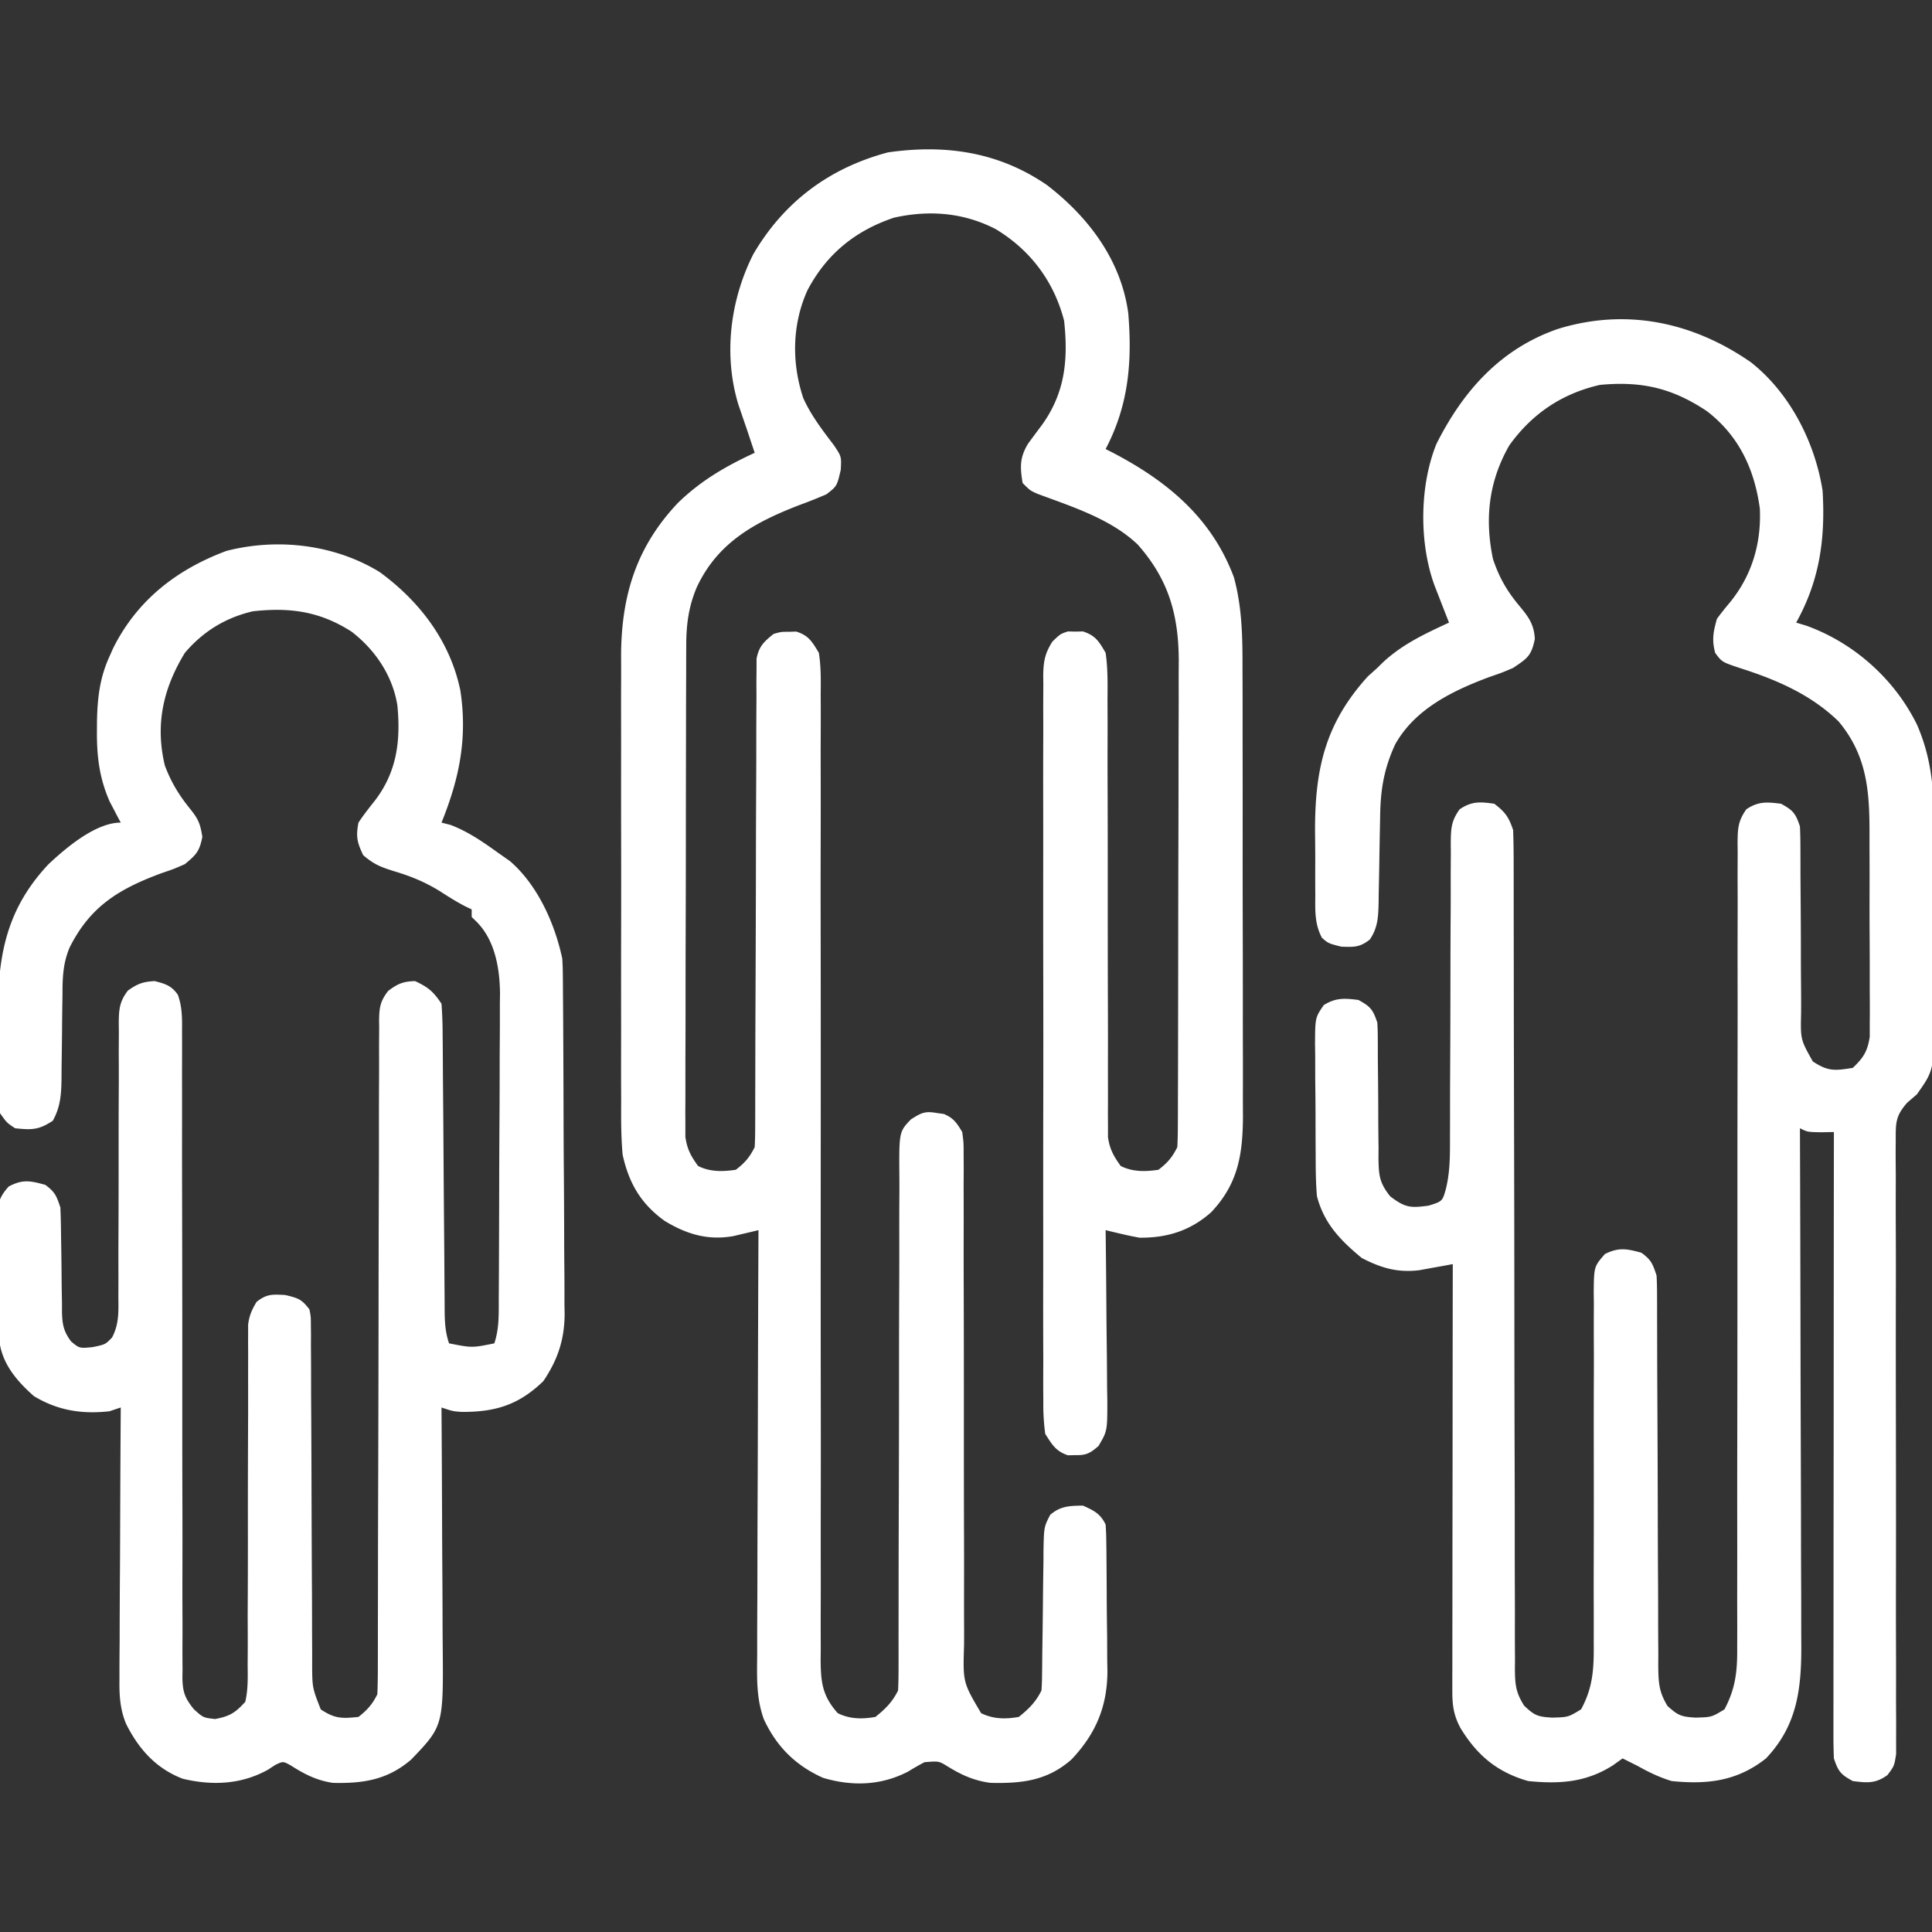 <svg xmlns="http://www.w3.org/2000/svg" width="512" height="512" fill="none"><rect width="100%" height="100%" fill="#333333" stroke="none"/><g fill="#fff" clip-path="url(#a)"><path d="M277.438 49.031c11.016 8.463 19.663 19.907 21.563 33.969 1.067 12.895.107 24.363-6 36l2.09 1.066c14.422 7.578 26.065 17.279 31.91 32.934 2.179 8.008 2.29 15.866 2.274 24.119l.016 4.188c.013 3.762.014 7.524.011 11.286-.001 3.151.004 6.303.009 9.454.011 7.436.011 14.873.005 22.309-.006 7.653.007 15.305.028 22.958.018 6.591.024 13.183.02 19.774-.001 3.928.001 7.855.015 11.783.013 3.693.011 7.386-.002 11.079-.004 1.988.007 3.977.019 5.966-.059 10.13-1.328 17.867-8.446 25.357-5.517 4.887-11.632 6.791-18.949 6.727a81.026 81.026 0 0 1-4.785-.992l-2.407-.566-1.808-.442.027 2.016c.088 6.927.148 13.854.192 20.781.021 2.585.048 5.17.082 7.755.049 3.716.072 7.431.089 11.147l.063 3.501c.002 8.026.002 8.026-2.353 12.027-2.252 1.901-3.187 2.455-6.1 2.398l-2 .039c-3.195-1.061-4.207-2.856-6-5.664a56.9 56.9 0 0 1-.508-8.426l-.019-2.564c-.016-2.834-.003-5.667.009-8.5a3045.574 3045.574 0 0 1-.02-22.652c.011-5.772.001-11.545-.005-17.317-.007-9.695.002-19.389.021-29.083.022-11.212.015-22.423-.007-33.635-.018-9.622-.021-19.244-.01-28.866.006-5.749.007-11.497-.006-17.246-.012-5.404-.004-10.808.019-16.212.005-1.984.004-3.969-.005-5.954-.011-2.706.003-5.412.023-8.119l-.027-2.386c.053-3.73.413-5.85 2.441-9.025 2.094-2.015 2.094-2.015 4.094-2.679l2 .039 2-.039c3.359 1.115 4.194 2.595 6 5.664.605 4.167.532 8.31.498 12.514l.017 3.849c.012 2.758.011 5.516.001 8.273-.015 4.363-.002 8.724.016 13.087.031 8.471.032 16.943.031 25.415-.002 10.784.008 21.568.048 32.352.015 4.334.015 8.669.003 13.004-.004 2.048-.001 4.095.005 6.143a777.72 777.72 0 0 1-.012 7.483l.021 3.339-.002 2.894c.448 3.173 1.507 5.064 3.374 7.647 3.192 1.596 6.534 1.515 10 1 2.431-1.87 3.64-3.281 5-6 .1-1.815.135-3.633.14-5.45l.017-3.509.004-3.869c.004-1.354.01-2.707.015-4.061.013-3.684.019-7.368.024-11.053l.011-6.912c.014-7.214.024-14.429.028-21.643.004-8.316.022-16.632.051-24.948.021-6.433.031-12.867.033-19.3.001-3.839.007-7.678.024-11.517.017-3.618.019-7.236.01-10.854-.001-1.947.013-3.894.027-5.841-.058-12.209-2.718-21.502-10.873-30.727-7.156-6.837-17.469-10.055-26.586-13.457-1.925-.859-1.925-.859-3.925-2.859-.684-4.253-.8-6.654 1.425-10.398a845.846 845.846 0 0 1 3.75-5.051c6.098-8.526 6.934-17.25 5.825-27.551-2.682-10.413-8.942-18.755-18.157-24.297-8.488-4.37-17.545-5.1-26.925-3.02-10.269 3.462-17.831 9.59-22.918 19.208-4.1 9.066-4.245 19.229-1.125 28.617 2.075 4.596 5.083 8.498 8.125 12.492 2 3 2 3 1.812 6.5-1.007 4.338-1.007 4.338-3.812 6.5a130.855 130.855 0 0 1-7.063 2.813c-11.841 4.568-21.744 9.902-27.312 21.875-2.111 5.02-2.75 9.727-2.766 15.157l-.017 3.543-.003 3.86-.015 4.086c-.014 3.692-.02 7.384-.024 11.076-.003 2.308-.008 4.615-.012 6.923-.014 7.223-.023 14.445-.027 21.668-.005 8.333-.022 16.665-.051 24.998-.022 6.446-.032 12.892-.033 19.338a2613.16 2613.16 0 0 1-.025 11.545c-.017 3.618-.019 7.236-.01 10.854a719.14 719.14 0 0 1-.027 5.876l.017 3.543-.004 3.073c.436 3.25 1.45 5.137 3.372 7.772 3.192 1.596 6.534 1.515 10 1 2.431-1.87 3.64-3.281 5-6 .096-1.739.129-3.483.131-5.225l.012-3.356-.001-3.7.016-5.9c.005-2.118.008-4.236.01-6.354.006-4.412.023-8.824.042-13.236a6837.461 6837.461 0 0 1 .028-6.82c.042-10.274.075-20.547.088-30.821.008-6.927.03-13.854.069-20.781.02-3.666.032-7.333.027-10.999-.005-4.09.02-8.179.048-12.268l-.02-3.688.037-3.373.008-2.931c.65-3.279 1.941-4.474 4.505-6.548 2-.566 2-.566 4-.562l2-.067c3.314 1.042 4.206 2.665 6 5.629.595 3.664.529 7.296.492 11.001l.014 3.403c.011 3.771-.007 7.542-.024 11.313.002 2.7.006 5.4.012 8.101.01 5.818.005 11.637-.008 17.456-.02 8.42-.013 16.839 0 25.259.022 13.669.028 27.338.023 41.007l-.001 2.479-.01 19.911-.008 17.399-.001 2.475c-.004 13.617.006 27.234.028 40.851.013 8.398.011 16.797-.008 25.196-.013 5.754-.012 11.508.001 17.262a1438 1438 0 0 1-.011 9.961c-.015 3.6-.006 7.198.009 10.798l-.032 3.179c.055 5.946.528 9.433 4.524 13.949 3.217 1.608 6.521 1.613 10 1 2.691-2.176 4.455-3.911 6-7 .095-1.94.124-3.883.124-5.826l.008-3.76-.006-4.148.005-4.351c.005-3.127.007-6.255.007-9.383.001-4.945.014-9.891.029-14.837l.008-2.527.016-5.118c.035-11.517.062-23.034.059-34.55-.001-7.765.015-15.529.051-23.294.018-4.11.028-8.219.015-12.329-.011-3.867.001-7.734.03-11.601.007-1.418.005-2.837-.006-4.255-.087-12.065-.087-12.065 3.067-15.378 2.664-1.688 3.659-2.239 6.718-1.706l2.008.278c2.603 1.095 3.41 2.372 4.867 4.785.373 2.787.373 2.787.372 6.059l.02 3.764-.023 4.122c.002 1.449.006 2.898.011 4.347.008 3.119.008 6.238 0 9.357-.012 4.933 0 9.866.016 14.8.037 12.255.043 24.51.04 36.765-.001 9.522.006 19.045.04 28.567.017 4.903.015 9.805 0 14.707-.006 3.053.004 6.106.02 9.159.003 1.413 0 2.827-.01 4.24-.314 9.935-.314 9.935 4.514 18.113 3.217 1.608 6.521 1.613 10 1 2.691-2.176 4.455-3.911 6-7 .102-1.398.146-2.801.157-4.203l.032-2.629.022-2.848c.028-1.98.056-3.961.086-5.941.041-3.129.078-6.259.104-9.388.028-3.016.074-6.03.122-9.046l.01-2.835c.122-6.44.122-6.44 1.786-9.673 2.742-2.344 5.149-2.376 8.681-2.437 2.947 1.346 4.542 2.086 6 5 .109 1.463.159 2.931.177 4.399l.039 2.763.022 2.998.024 3.088c.014 2.163.025 4.326.033 6.489.017 3.288.061 6.575.105 9.863.01 2.103.019 4.207.025 6.31l.054 2.956c-.03 9.371-3.074 16.592-9.518 23.404-6.39 5.638-13.169 6.41-21.512 6.203-4.395-.603-7.61-2.073-11.363-4.379-2.284-1.404-2.284-1.404-6.086-1.094a74.11 74.11 0 0 0-4.375 2.5c-7.173 3.703-14.781 3.937-22.496 1.648-7.317-3.274-12.33-8.284-15.7-15.521-2.038-5.591-1.826-11.124-1.77-17.01l-.001-3.698c.002-3.324.017-6.647.038-9.971.018-3.482.02-6.964.024-10.446.009-6.584.033-13.167.064-19.751.033-7.499.05-14.999.065-22.498.031-15.418.084-30.835.151-46.253l-1.811.44-2.408.564-2.373.565c-6.834 1.224-12.491-.492-18.334-4.061-6.286-4.57-9.415-9.978-11.074-17.508-.418-4.656-.411-9.286-.388-13.958l-.016-4.172c-.014-3.755-.009-7.509.001-11.263.007-3.946 0-7.893-.004-11.839-.006-6.628.001-13.256.016-19.884.016-7.636.011-15.272-.006-22.908-.014-6.581-.015-13.161-.008-19.741.005-3.92.006-7.839-.004-11.758-.009-3.69-.003-7.379.015-11.069.005-1.98-.003-3.96-.013-5.94.111-15.806 4.123-28.654 15.086-40.214 6.082-5.908 12.651-9.702 20.321-13.254l-.813-2.437-1.187-3.563-.766-2.227-.797-2.335-.754-2.192c-4.009-13.172-2.197-27.696 3.942-39.871 8.103-13.865 20.18-22.877 35.703-26.992 15.192-2.177 29.294-.144 42.109 8.648ZM464.001 96c10.315 8.123 16.969 21.147 19 34 .77 12.703-.745 23.784-7 35l2.664.801c12.658 4.55 23.425 14.194 29.336 26.199 4.384 10.004 4.591 19.252 4.531 29.953.003 1.713.006 3.425.011 5.138.006 3.567-.002 7.133-.021 10.7-.023 4.555-.01 9.109.014 13.664.015 3.528.01 7.055 0 10.583-.003 1.679 0 3.358.01 5.038.071 16.395.071 16.395-4.545 22.924l-2.605 2.255c-3.059 3.506-3.017 5.282-3.008 9.887l-.017 2.145c-.012 2.367.011 4.732.034 7.098-.002 1.699-.006 3.397-.013 5.096-.008 3.655-.002 7.309.017 10.964.029 5.778.021 11.555.008 17.332-.021 11.219-.005 22.437.016 33.656.025 14.284.038 28.568.01 42.851-.01 5.746 0 11.49.026 17.235.012 3.571.007 7.142-.001 10.713-.001 1.657.006 3.315.019 4.973.018 2.26.012 4.519-.001 6.78l.008 3.835c-.493 3.18-.493 3.18-2.305 5.591-3.173 2.304-5.364 2.067-9.188 1.589-3.185-1.76-3.833-2.499-5-6a157.435 157.435 0 0 1-.121-6.663l-.002-2.062c-.002-2.284.004-4.569.009-6.854v-4.908c-.001-4.446.005-8.891.012-13.337.006-4.645.007-9.289.008-13.934.003-8.797.012-17.594.022-26.392.011-10.014.016-20.028.021-30.043.011-20.602.028-41.205.051-61.807l-3.375.063c-3.625-.063-3.625-.063-5.625-1.063l.008 2.299c.066 18.488.116 36.976.147 55.464.015 8.941.037 17.882.071 26.823.03 7.796.049 15.591.056 23.387.004 4.125.013 8.25.035 12.376.02 3.888.026 7.777.022 11.666.001 1.421.007 2.843.018 4.264.092 11.861-.898 21.829-9.357 30.721-7.637 6.046-15.52 6.953-25 6-3.235-.991-6.06-2.346-9-4a596.287 596.287 0 0 0-4-2l-2.625 1.875c-7.167 4.512-14.084 4.939-22.375 4.125-8.258-2.345-13.587-6.846-17.985-14.098-1.786-3.346-2.14-6.018-2.136-9.743l-.004-3.021.011-3.311v-3.489c0-3.814.008-7.629.016-11.443l.004-7.924c.003-6.248.012-12.495.022-18.742.011-7.113.016-14.225.021-21.337.011-14.631.028-29.261.051-43.892l-2.454.459-3.242.58-3.203.585c-5.755.698-10.152-.61-15.226-3.249-5.676-4.688-9.985-9.137-11.875-16.375-.31-3.648-.328-7.285-.336-10.945l-.021-3.174c-.01-2.207-.014-4.415-.014-6.622-.004-3.38-.041-6.758-.079-10.138-.006-2.147-.009-4.294-.011-6.441l-.044-3.062c.046-6.948.046-6.948 2.315-10.258 3.21-1.993 5.49-1.822 9.19-1.36 3.185 1.76 3.833 2.499 5 6 .089 1.401.125 2.805.126 4.209l.011 2.559.003 2.755c.019 1.928.038 3.855.059 5.782.029 3.037.051 6.074.051 9.111.003 2.932.038 5.863.078 8.795l-.022 2.743c.088 4.537.211 6.439 3.118 10.099 3.938 2.977 5.288 3.125 10.201 2.447 3.64-1.147 3.64-1.147 4.57-4.509 1.072-4.437 1.082-8.807 1.06-13.351l.011-2.762c.007-1.968.009-3.936.008-5.904-.001-3.115.012-6.229.029-9.343.046-8.851.071-17.702.077-26.553.005-5.422.03-10.844.066-16.266.01-2.065.012-4.13.007-6.195-.007-2.882.01-5.763.032-8.645l-.024-2.587c.053-3.8.092-5.762 2.352-8.914 3.217-2.164 5.402-2.012 9.187-1.471 2.907 2.219 3.839 3.519 5 7 .097 3.015.137 6.006.131 9.021l.006 2.831c.006 3.143.005 6.287.004 9.431l.011 6.745c.008 4.849.013 9.698.016 14.546.006 7.664.023 15.327.042 22.991a20619.589 20619.589 0 0 0 .028 11.844l.045 20.382.004 2.066c.022 11.051.032 22.102.04 33.153.008 11.344.032 22.689.068 34.033.02 6.37.032 12.74.027 19.11-.005 5.99.009 11.98.037 17.97.007 2.201.007 4.402 0 6.602-.009 3.001.007 6 .028 9l-.025 2.65c.055 4.075.218 6.119 2.445 9.642 2.775 2.629 3.585 2.955 7.468 3.171 4.219-.117 4.219-.117 7.625-2.188 3.277-6.002 3.415-11.171 3.353-17.921l.006-3.264c.003-2.33 0-4.66-.01-6.99-.014-3.685-.007-7.371.005-11.056.031-10.476.026-20.952.006-31.427-.011-6.415.002-12.829.03-19.243.005-2.444.001-4.889-.013-7.333-.019-3.412-.007-6.822.011-10.234l-.041-3.068c.081-6.805.081-6.805 2.964-10.126 3.67-1.826 5.788-1.422 9.689-.338 2.584 1.895 2.962 2.888 4 6 .092 1.512.129 3.027.131 4.541l.012 2.821-.002 3.089.011 3.257c.007 2.338.013 4.676.016 7.013.007 3.698.023 7.396.042 11.095.052 10.515.1 21.031.116 31.547.01 6.429.039 12.858.081 19.287.012 2.452.017 4.904.015 7.356-.002 3.429.02 6.856.048 10.285l-.02 3.076c.058 4.4.116 6.927 2.458 10.74 2.789 2.525 3.637 2.868 7.467 3.081 4.219-.117 4.219-.117 7.625-2.188 2.983-5.634 3.426-10.2 3.371-16.509l.012-2.843c.009-3.134-.003-6.267-.015-9.401l.012-6.752c.008-4.841.007-9.682 0-14.523-.012-7.651 0-15.302.016-22.953a19160.222 19160.222 0 0 0 .038-34.227c.003-7.59.003-15.18.002-22.77l-.001-8.265v-2.061c0-11.332.015-22.664.041-33.996.017-7.61.015-15.22-.001-22.83-.005-4.726.005-9.453.021-14.18.003-2.196 0-4.392-.01-6.588-.014-2.992-.002-5.983.015-8.974l-.03-2.651c.046-3.834.071-5.835 2.341-9.02 3.193-2.127 5.438-1.926 9.188-1.457 3.185 1.76 3.833 2.499 5 6 .091 1.891.125 3.784.126 5.677l.011 3.53.003 3.816.043 5.929c.038 4.876.069 9.752.067 14.628-.001 2.736.012 5.47.039 8.206.025 2.576.032 5.153.017 7.729-.159 6.965-.159 6.965 3.104 12.774 4.058 2.682 5.798 2.472 10.59 1.711 2.829-2.69 3.9-4.356 4.501-8.236v-3.706l.017-2.057c.012-2.235-.004-4.469-.022-6.704 0-1.563.001-3.126.004-4.69.001-3.275-.011-6.549-.034-9.824-.028-4.177-.026-8.354-.013-12.531.007-3.229-.001-6.459-.013-9.688a789.186 789.186 0 0 1-.001-4.616c.015-11.328-.657-20.731-8.186-29.753-7.324-7.134-16.456-11.056-26.048-14.118-4.871-1.623-4.871-1.623-6.659-4.05-.931-3.451-.511-5.564.454-9.027a78.94 78.94 0 0 1 3.312-4.188c5.922-7.176 8.481-15.742 8.066-25.023-1.424-10.486-5.565-19.32-14.031-25.828-9.223-6.149-17.304-7.992-28.347-6.961-10.076 2.306-17.967 7.621-24 16-5.437 9.478-6.594 19.351-4.352 30.113 1.638 4.949 3.752 8.587 7.102 12.575 2.404 2.89 3.775 4.824 4 8.624-.923 4.539-1.993 5.15-5.75 7.688-2.981 1.273-2.981 1.273-6.188 2.375-9.746 3.612-19.842 8.483-25.094 17.93-2.961 6.451-3.869 11.947-3.965 19.039l-.099 4.965c-.048 2.6-.092 5.2-.131 7.801-.04 2.516-.091 5.031-.145 7.546l-.025 2.352c-.086 3.778-.159 6.827-2.353 9.992-2.677 2.082-4.118 1.996-7.563 1.875-3.437-.875-3.437-.875-5.125-2.373-1.965-3.746-1.761-7.233-1.746-11.404l-.016-2.647c-.006-1.852-.005-3.704.004-5.556.008-2.792-.021-5.582-.052-8.374-.067-16.489 2.576-28.708 13.998-41.271l2.5-2.25 1.441-1.418c5.155-4.832 11.191-7.634 17.559-10.582l-1.059-2.703-1.379-3.547-1.371-3.516c-4.149-11.264-4.026-26.508.488-37.605 7.054-14.044 16.992-25.194 32.133-30.442 18.096-5.601 35.781-1.874 51.188 8.813ZM100.579 151.574c10.66 7.778 18.719 18.365 21.422 31.426 1.915 12.614-.244 23.271-5 35l2.437.625c4.7 1.814 8.488 4.447 12.563 7.375l3.125 2.188c7.353 6.349 11.868 16.47 13.875 25.812.095 1.426.143 2.856.153 4.286l.027 2.574.012 2.799.025 2.968c.025 3.241.042 6.483.056 9.725l.016 3.361c.027 5.873.046 11.746.061 17.619.013 4.851.041 9.703.082 14.554.049 5.866.074 11.732.081 17.598.007 2.231.022 4.461.046 6.691.032 3.13.031 6.259.024 9.39l.05 2.762c-.065 6.756-1.842 12.049-5.633 17.673-6.518 6.33-12.771 8.237-21.731 8.168-2.269-.168-2.269-.168-5.269-1.168l.02 2.901c.061 9.047.106 18.095.135 27.143.016 4.65.037 9.301.071 13.952.033 4.493.05 8.986.058 13.48.006 1.709.017 3.418.033 5.127.199 21.778.199 21.778-8.317 30.667-6.218 5.379-12.69 6.409-20.774 6.21-4.3-.64-7.466-2.262-11.105-4.582-2.101-1.172-2.101-1.172-4.215-.148L71 469c-7.08 3.917-14.734 4.261-22.594 2.379-7.065-2.722-11.63-7.839-14.98-14.514-1.66-3.966-1.83-7.747-1.767-12.003l-.001-2.368c.002-2.559.025-5.118.049-7.678a2996.318 2996.318 0 0 1 .087-19.382c.03-4.779.044-9.559.06-14.338.031-9.366.082-18.731.146-28.096l-3 1c-7.282.815-13.68-.199-20-4-4.592-4.065-8.54-8.656-9.208-14.964-.106-2.38-.148-4.752-.163-7.134l-.028-2.64a939.869 939.869 0 0 1-.027-5.509 615.76 615.76 0 0 0-.112-8.427c-.009-1.787-.016-3.574-.021-5.361l-.06-2.541c.033-4.153.062-5.805 2.927-8.988 3.67-1.958 5.738-1.534 9.692-.436 2.584 1.895 2.962 2.888 4 6 .105 2.465.16 4.906.175 7.371l.073 4.428c.035 2.322.064 4.643.078 6.965.015 2.245.055 4.488.1 6.732-.003.692-.004 1.384-.006 2.096.084 3.338.396 5.158 2.393 7.877 2.228 1.872 2.228 1.872 5.75 1.531 3.361-.705 3.361-.705 5.128-2.539 1.882-3.54 1.716-6.926 1.677-10.838l.012-2.554a788.78 788.78 0 0 0 0-5.482c-.01-2.891 0-5.782.016-8.674.04-8.22.042-16.44.04-24.661 0-5.029.018-10.059.049-15.088.01-2.85-.002-5.699-.014-8.549l.03-5.238-.03-2.403c.047-3.558.222-5.571 2.407-8.443 2.506-1.808 4.035-2.38 7.122-2.531 2.812.72 4.445 1.205 6.129 3.617 1.194 3.269 1.142 6.383 1.115 9.816l.007 2.276c.006 2.519-.003 5.038-.012 7.556.001 1.806.003 3.611.006 5.416.005 3.889.004 7.777-.002 11.665-.007 6.147.004 12.295.018 18.442.037 17.48.056 34.961.044 52.441-.006 9.654.005 19.307.037 28.961.018 6.112.015 12.224-.005 18.336-.007 3.801.007 7.602.027 11.404.005 1.763.002 3.527-.01 5.291-.017 2.407-.002 4.812.02 7.219l-.037 2.117c.072 3.807.603 5.369 3.014 8.38 2.5 2.272 2.5 2.272 5.649 2.625 3.886-.728 5.32-1.629 8-4.562.75-3.243.67-6.437.627-9.754l.022-2.997c.019-3.271.003-6.541-.013-9.812.008-2.271.019-4.543.032-6.814.028-5.983.029-11.965.022-17.948-.007-9.576.024-19.152.062-28.729.01-3.348.004-6.696-.003-10.044l.011-6.148-.017-2.828.012-2.6-.003-2.252c.288-2.409 1-4.002 2.248-6.074 2.695-2.097 4.093-1.995 7.562-1.812 3.47.82 4.358 1.098 6.438 3.812.379 1.933.379 1.933.385 4.161l.03 2.566-.015 2.806.021 2.962c.02 3.239.02 6.477.02 9.716.012 2.248.025 4.496.04 6.744.036 5.927.056 11.853.072 17.779.024 9.48.064 18.959.121 28.438.017 3.313.02 6.626.023 9.939l.031 6.097-.007 2.794c.028 6.243.028 6.243 2.279 11.998 3.72 2.48 5.598 2.463 10 2 2.365-1.867 3.66-3.321 5-6 .098-2.409.137-4.79.131-7.199l.006-2.273c.006-2.528.005-5.055.004-7.582l.011-5.42c.008-3.897.013-7.794.016-11.691.006-6.16.023-12.319.042-18.478l.019-6.321.009-3.197c.042-14.345.075-28.689.088-43.034.008-9.669.03-19.339.069-29.008.02-5.12.032-10.239.027-15.359-.005-4.815.009-9.629.037-14.444a670.58 670.58 0 0 0 0-5.307c-.009-2.412.007-4.822.028-7.234l-.025-2.13c.056-3.355.326-5.052 2.417-7.73 2.519-1.892 3.965-2.516 7.121-2.593 3.486 1.622 4.843 2.765 7 6 .208 2.792.301 5.486.303 8.279l.025 2.558c.026 2.794.038 5.588.051 8.382l.051 5.817c.046 5.108.081 10.217.112 15.325.052 8.177.117 16.354.188 24.531.023 2.86.04 5.72.055 8.581l.041 5.248.008 2.418c.03 3.212.143 5.792 1.166 8.861 6.097 1.2 6.097 1.2 12 0 1.339-4.018 1.164-7.896 1.177-12.086l.02-2.82c.019-3.085.031-6.169.041-9.254l.012-3.197c.021-5.588.035-11.175.045-16.763.011-5.758.045-11.515.085-17.272.026-4.438.034-8.876.038-13.314.005-2.122.016-4.243.035-6.364.025-2.98.023-5.958.017-8.938l.038-2.625c-.056-6.653-1.295-14.104-6.143-19.027l-1.365-1.34v-2l-1.719-.82c-2.365-1.223-4.543-2.615-6.781-4.055-3.873-2.373-7.527-3.885-11.875-5.187-3.611-1.128-5.476-1.809-8.375-4.313-1.607-3.373-1.976-4.923-1.25-8.625 1.356-2.065 2.865-3.958 4.398-5.895 5.795-7.618 6.8-15.794 5.915-25.142-1.263-7.91-5.868-14.726-12.134-19.561-8.357-5.376-16.318-6.501-26.18-5.402-7.22 1.681-13.198 5.345-18 11-5.736 9.391-7.925 18.934-5.316 29.863 1.623 4.33 3.668 7.732 6.567 11.325 2.262 2.842 2.748 3.801 3.375 7.562C52.879 225.633 52 226.51 49 229c-2.883 1.273-2.883 1.273-6.125 2.375-11.308 4.175-18.953 8.781-24.426 19.726-1.766 4.182-1.89 8.008-1.89 12.501l-.04 2.422c-.041 2.534-.063 5.067-.082 7.601a1225.9 1225.9 0 0 1-.092 7.622c-.024 1.575-.039 3.15-.043 4.725-.058 4.087-.3 7.42-2.302 11.028-3.721 2.48-5.598 2.463-10 2-2.19-1.451-2.19-1.451-4-4-.595-3.051-.56-6.055-.532-9.156l-.011-2.722c-.003-1.903.004-3.806.021-5.709.021-2.875 0-5.748-.025-8.624-.025-15.679 2.31-27.946 13.39-39.754C17.53 224.647 25.343 218 32.001 218l-.805-1.504-1.07-2.058-1.055-2.004c-2.758-6.271-3.43-12-3.383-18.746l.015-2.551c.116-6.129.73-11.504 3.298-17.137l.996-2.242C36.363 159.025 46.863 150.894 60 146c13.583-3.495 28.642-1.714 40.578 5.574Z"/></g><defs><clipPath id="a"><path fill="#fff" d="M0 0h512v512H0z"/></clipPath></defs></svg>